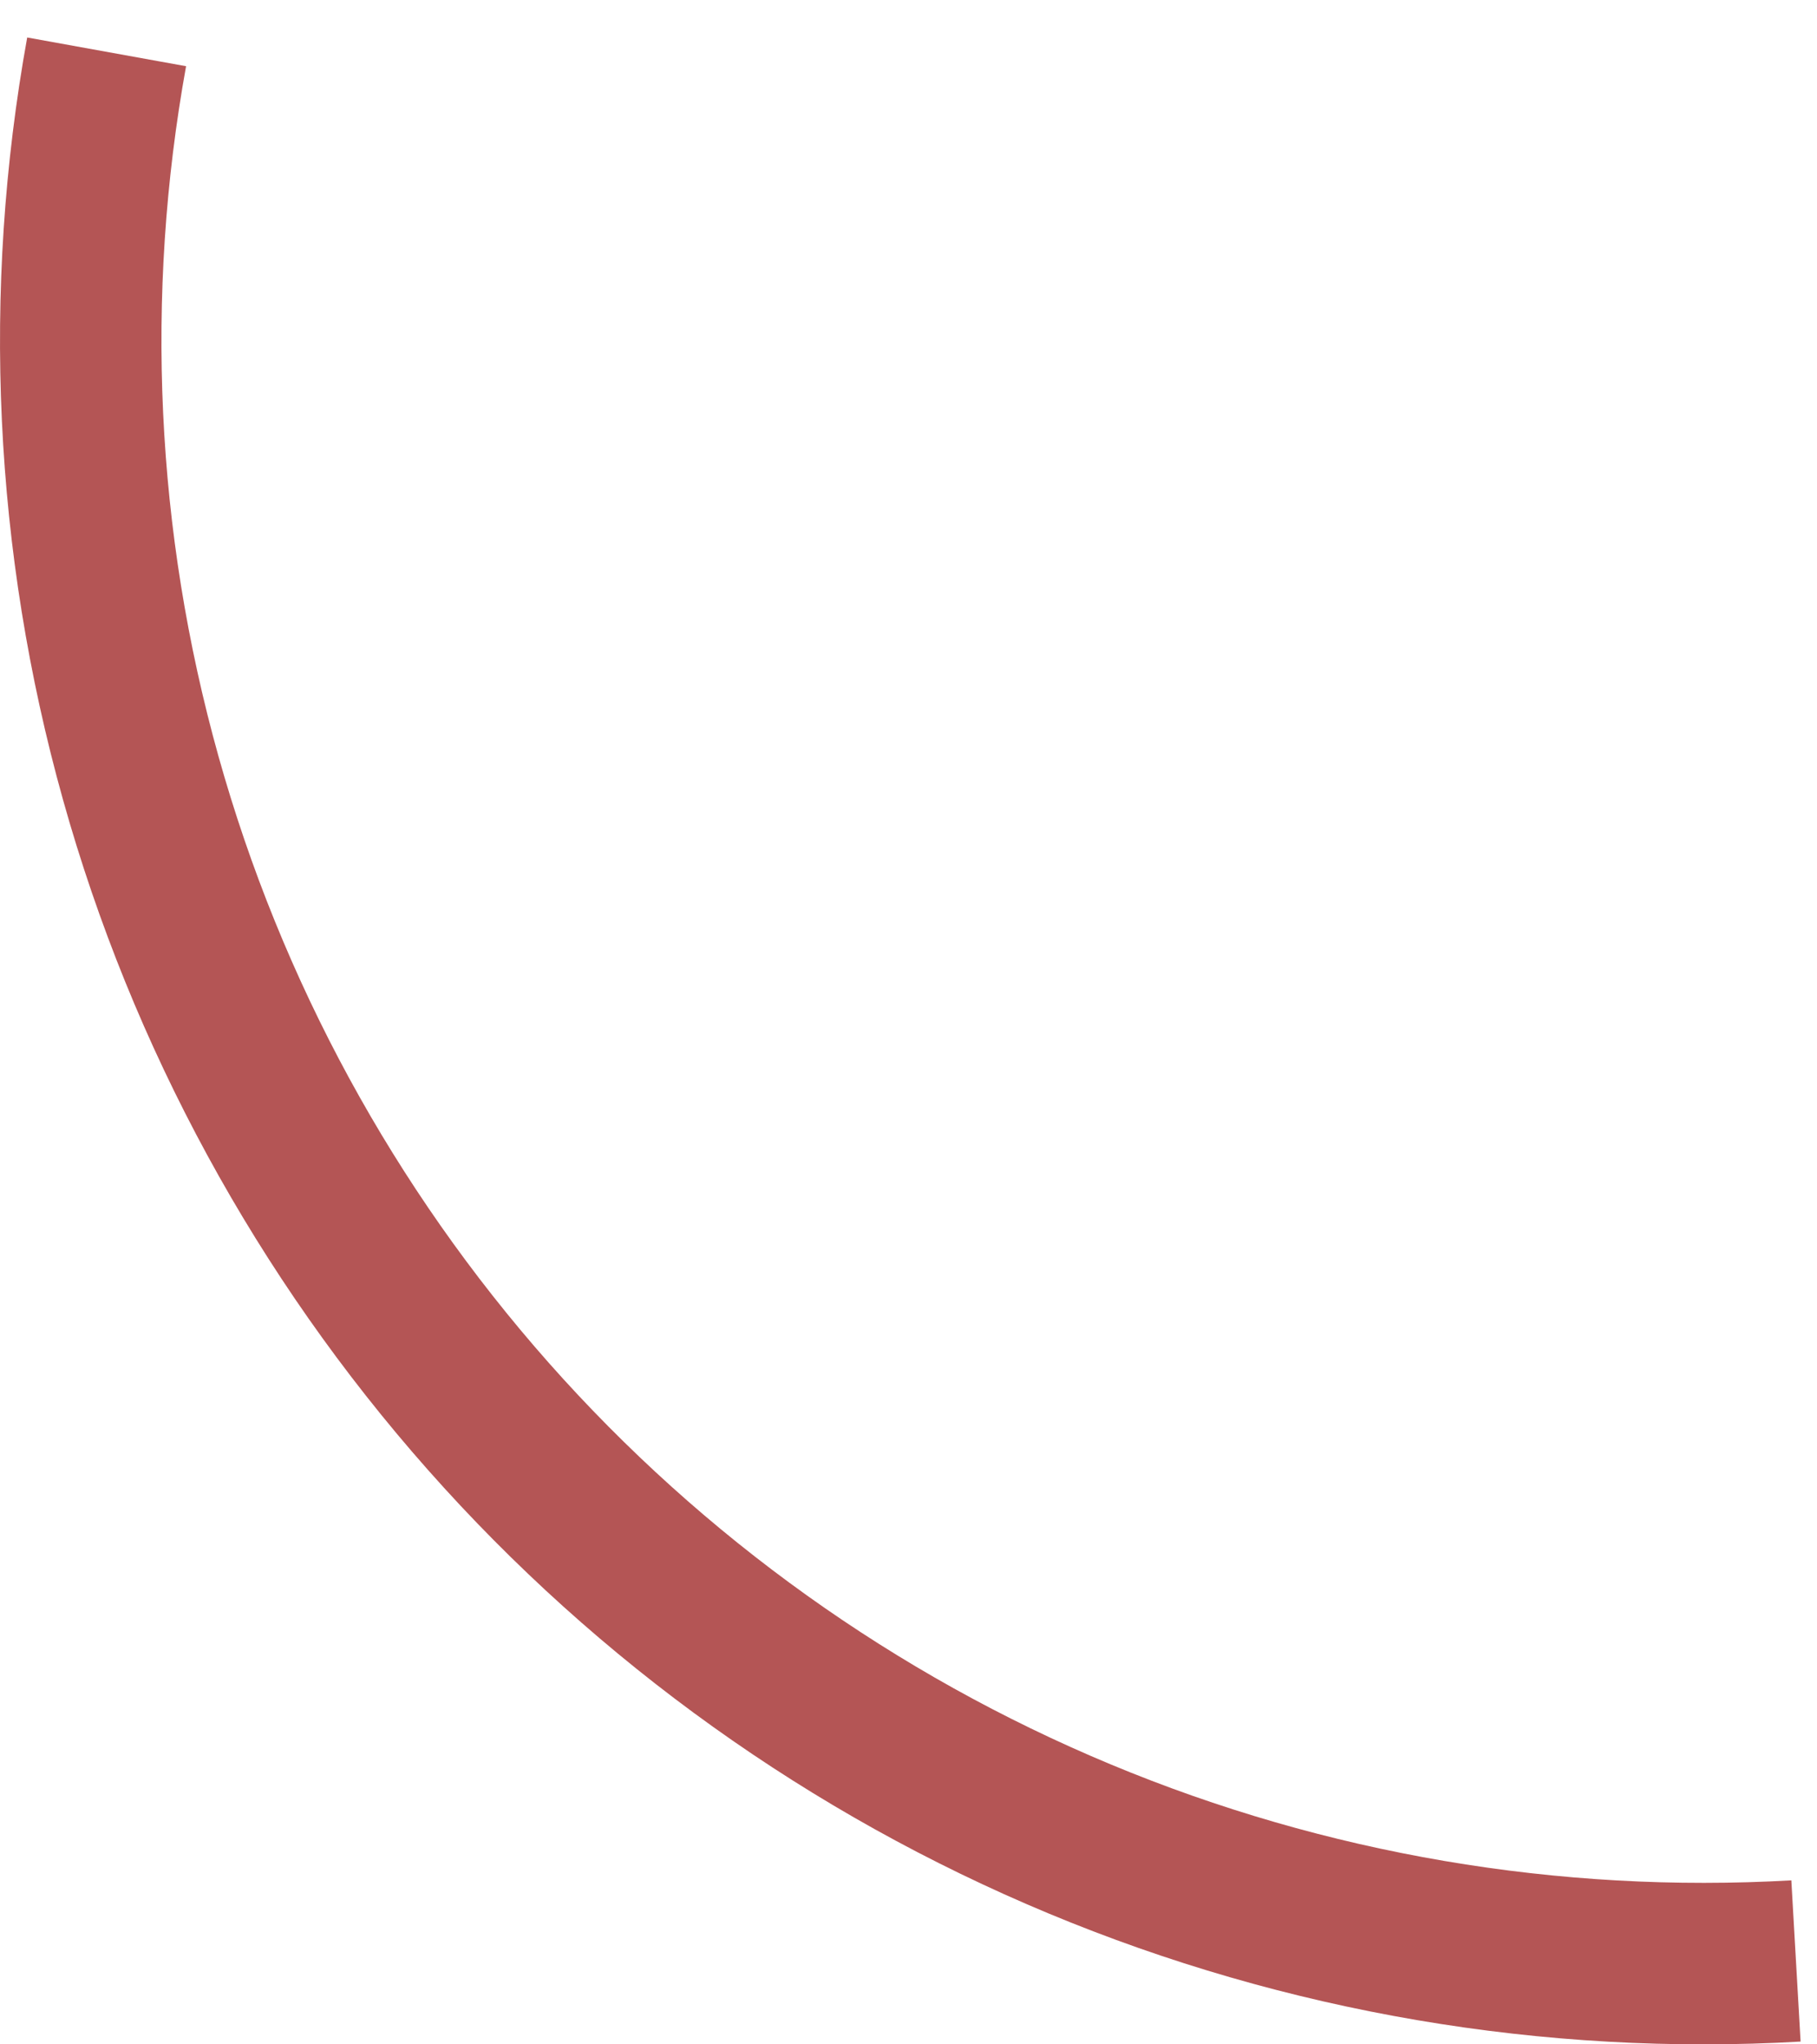 <svg width="32" height="36" viewBox="0 0 32 36" fill="none" xmlns="http://www.w3.org/2000/svg">
<path d="M31.711 35.951C27.182 36.21 22.653 35.438 18.465 33.694C14.278 31.95 10.54 29.279 7.534 25.881C4.528 22.484 2.331 18.45 1.109 14.081C-0.113 9.712 -0.328 5.124 0.479 0.66L3.277 1.166C2.546 5.207 2.741 9.361 3.847 13.315C4.953 17.27 6.942 20.922 9.663 23.997C12.385 27.072 15.768 29.49 19.559 31.069C23.349 32.648 27.449 33.346 31.548 33.112L31.711 35.951Z" fill="#B45555"/>
</svg>
